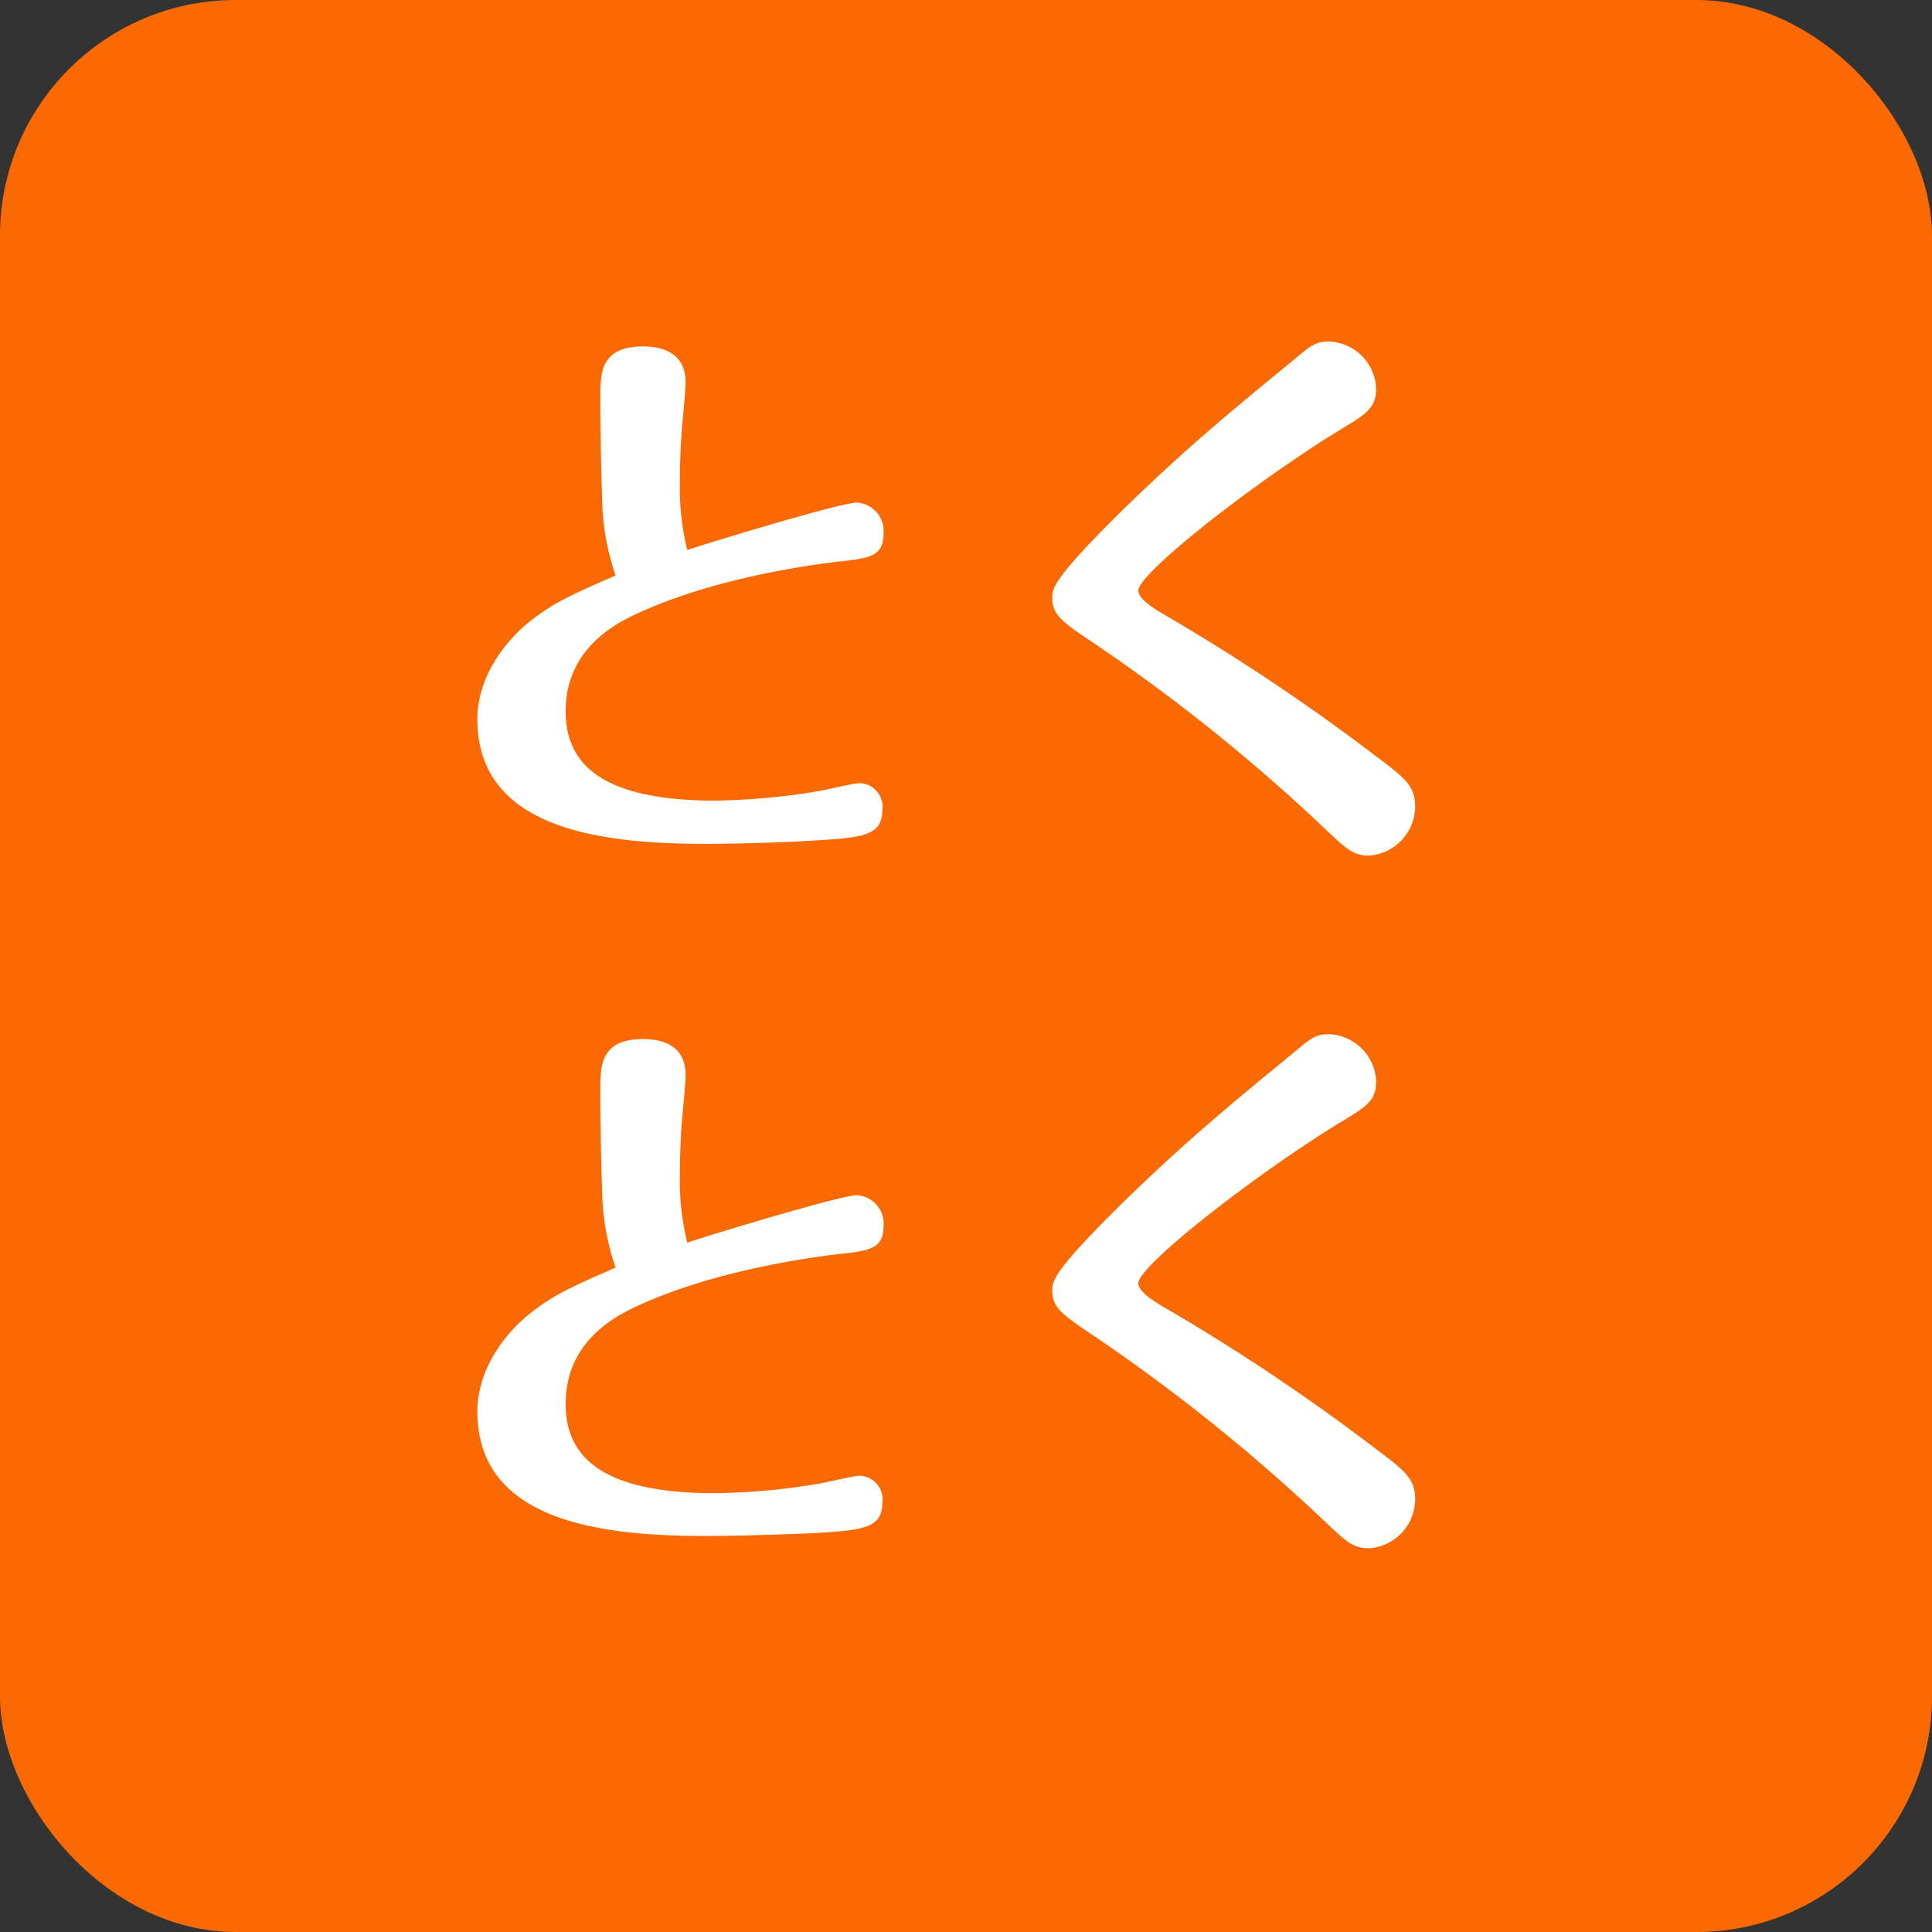 <svg xmlns="http://www.w3.org/2000/svg" viewBox="0 0 203.77 203.77"><rect x="0" y="0" width="203.77" height="203.77" fill="#333333" stroke="none"/><defs><style>.cls-1{fill:#fa6902;}.cls-2{fill:#fff;}</style></defs><g id="レイヤー_2" data-name="レイヤー 2"><g id="レイヤー_1-2" data-name="レイヤー 1"><rect class="cls-1" width="203.77" height="203.77" rx="24.85"/><path class="cls-2" d="M63.5,52.07c-.12-2.52-.18-7.68-.18-10.26,0-2.4,0-5.27,4.49-5.27,1.74,0,4.5.48,4.5,3.78,0,.71-.3,4-.36,4.55-.12,1.26-.24,3.72-.24,5.94a27.15,27.15,0,0,0,.78,7.2c2.7-.9,16.2-5,17.88-5a3,3,0,0,1,2.82,3.24c0,2.46-1.5,2.64-4.92,3-2.46.3-12.72,1.62-20.93,5.4-2.4,1.08-7.68,3.78-7.68,10.37,0,5.7,4,9.42,15.77,9.42a71,71,0,0,0,10.92-1c.72-.12,3.72-.84,4.32-.84a2.49,2.49,0,0,1,2.4,2.76c0,2.76-1.92,3-7.44,3.3C83,88.84,78,89,74.35,89c-11,0-24-1.56-24-13.14,0-4.91,3.48-8.69,5.52-10.31,2.58-2,4.14-2.7,9.06-4.86A26,26,0,0,1,63.5,52.07Z"/><path class="cls-2" d="M141.41,45.29c-8.76,5.34-21.35,15.12-21.35,17,0,.84,1.44,1.8,3.12,2.76a218.21,218.21,0,0,1,22,14.75c2.94,2.22,4.08,3.06,4.08,5.28a5.23,5.23,0,0,1-4.86,5.16c-1.68,0-2.46-.78-4.2-2.4a191,191,0,0,0-25.49-20.45c-3-2-3.72-2.76-3.72-4.32,0-1,0-2,7.8-9.66,6.54-6.3,10.44-9.54,17.75-15.53,1.74-1.44,2.22-1.86,3.6-1.86a5.18,5.18,0,0,1,5,4.85C145.19,43,144.11,43.67,141.41,45.29Z"/><path class="cls-2" d="M63.5,125.13c-.12-2.52-.18-7.68-.18-10.26,0-2.4,0-5.28,4.49-5.28,1.74,0,4.5.48,4.5,3.78,0,.72-.3,4-.36,4.56-.12,1.26-.24,3.72-.24,5.94a27,27,0,0,0,.78,7.19c2.7-.9,16.2-5,17.88-5a3,3,0,0,1,2.82,3.23c0,2.46-1.5,2.64-4.92,3-2.46.3-12.72,1.62-20.93,5.4-2.4,1.08-7.68,3.78-7.68,10.38,0,5.7,4,9.42,15.77,9.42a71,71,0,0,0,10.92-1c.72-.12,3.72-.84,4.32-.84a2.49,2.49,0,0,1,2.4,2.76c0,2.76-1.92,3-7.44,3.3-2.64.12-7.68.29-11.28.29-11,0-24-1.55-24-13.13,0-4.92,3.48-8.7,5.52-10.32,2.58-2,4.14-2.7,9.06-4.86A26,26,0,0,1,63.5,125.13Z"/><path class="cls-2" d="M141.41,118.35c-8.76,5.34-21.35,15.11-21.35,17,0,.84,1.44,1.8,3.12,2.76a216.63,216.63,0,0,1,22,14.76c2.94,2.22,4.08,3.06,4.08,5.28a5.22,5.22,0,0,1-4.86,5.15c-1.68,0-2.46-.77-4.2-2.39a191.56,191.56,0,0,0-25.49-20.46c-3-2-3.72-2.76-3.72-4.32,0-1,0-2,7.8-9.65,6.54-6.3,10.44-9.54,17.75-15.54,1.74-1.44,2.22-1.86,3.6-1.86a5.19,5.19,0,0,1,5,4.86C145.19,116.07,144.11,116.73,141.41,118.35Z"/></g></g></svg>